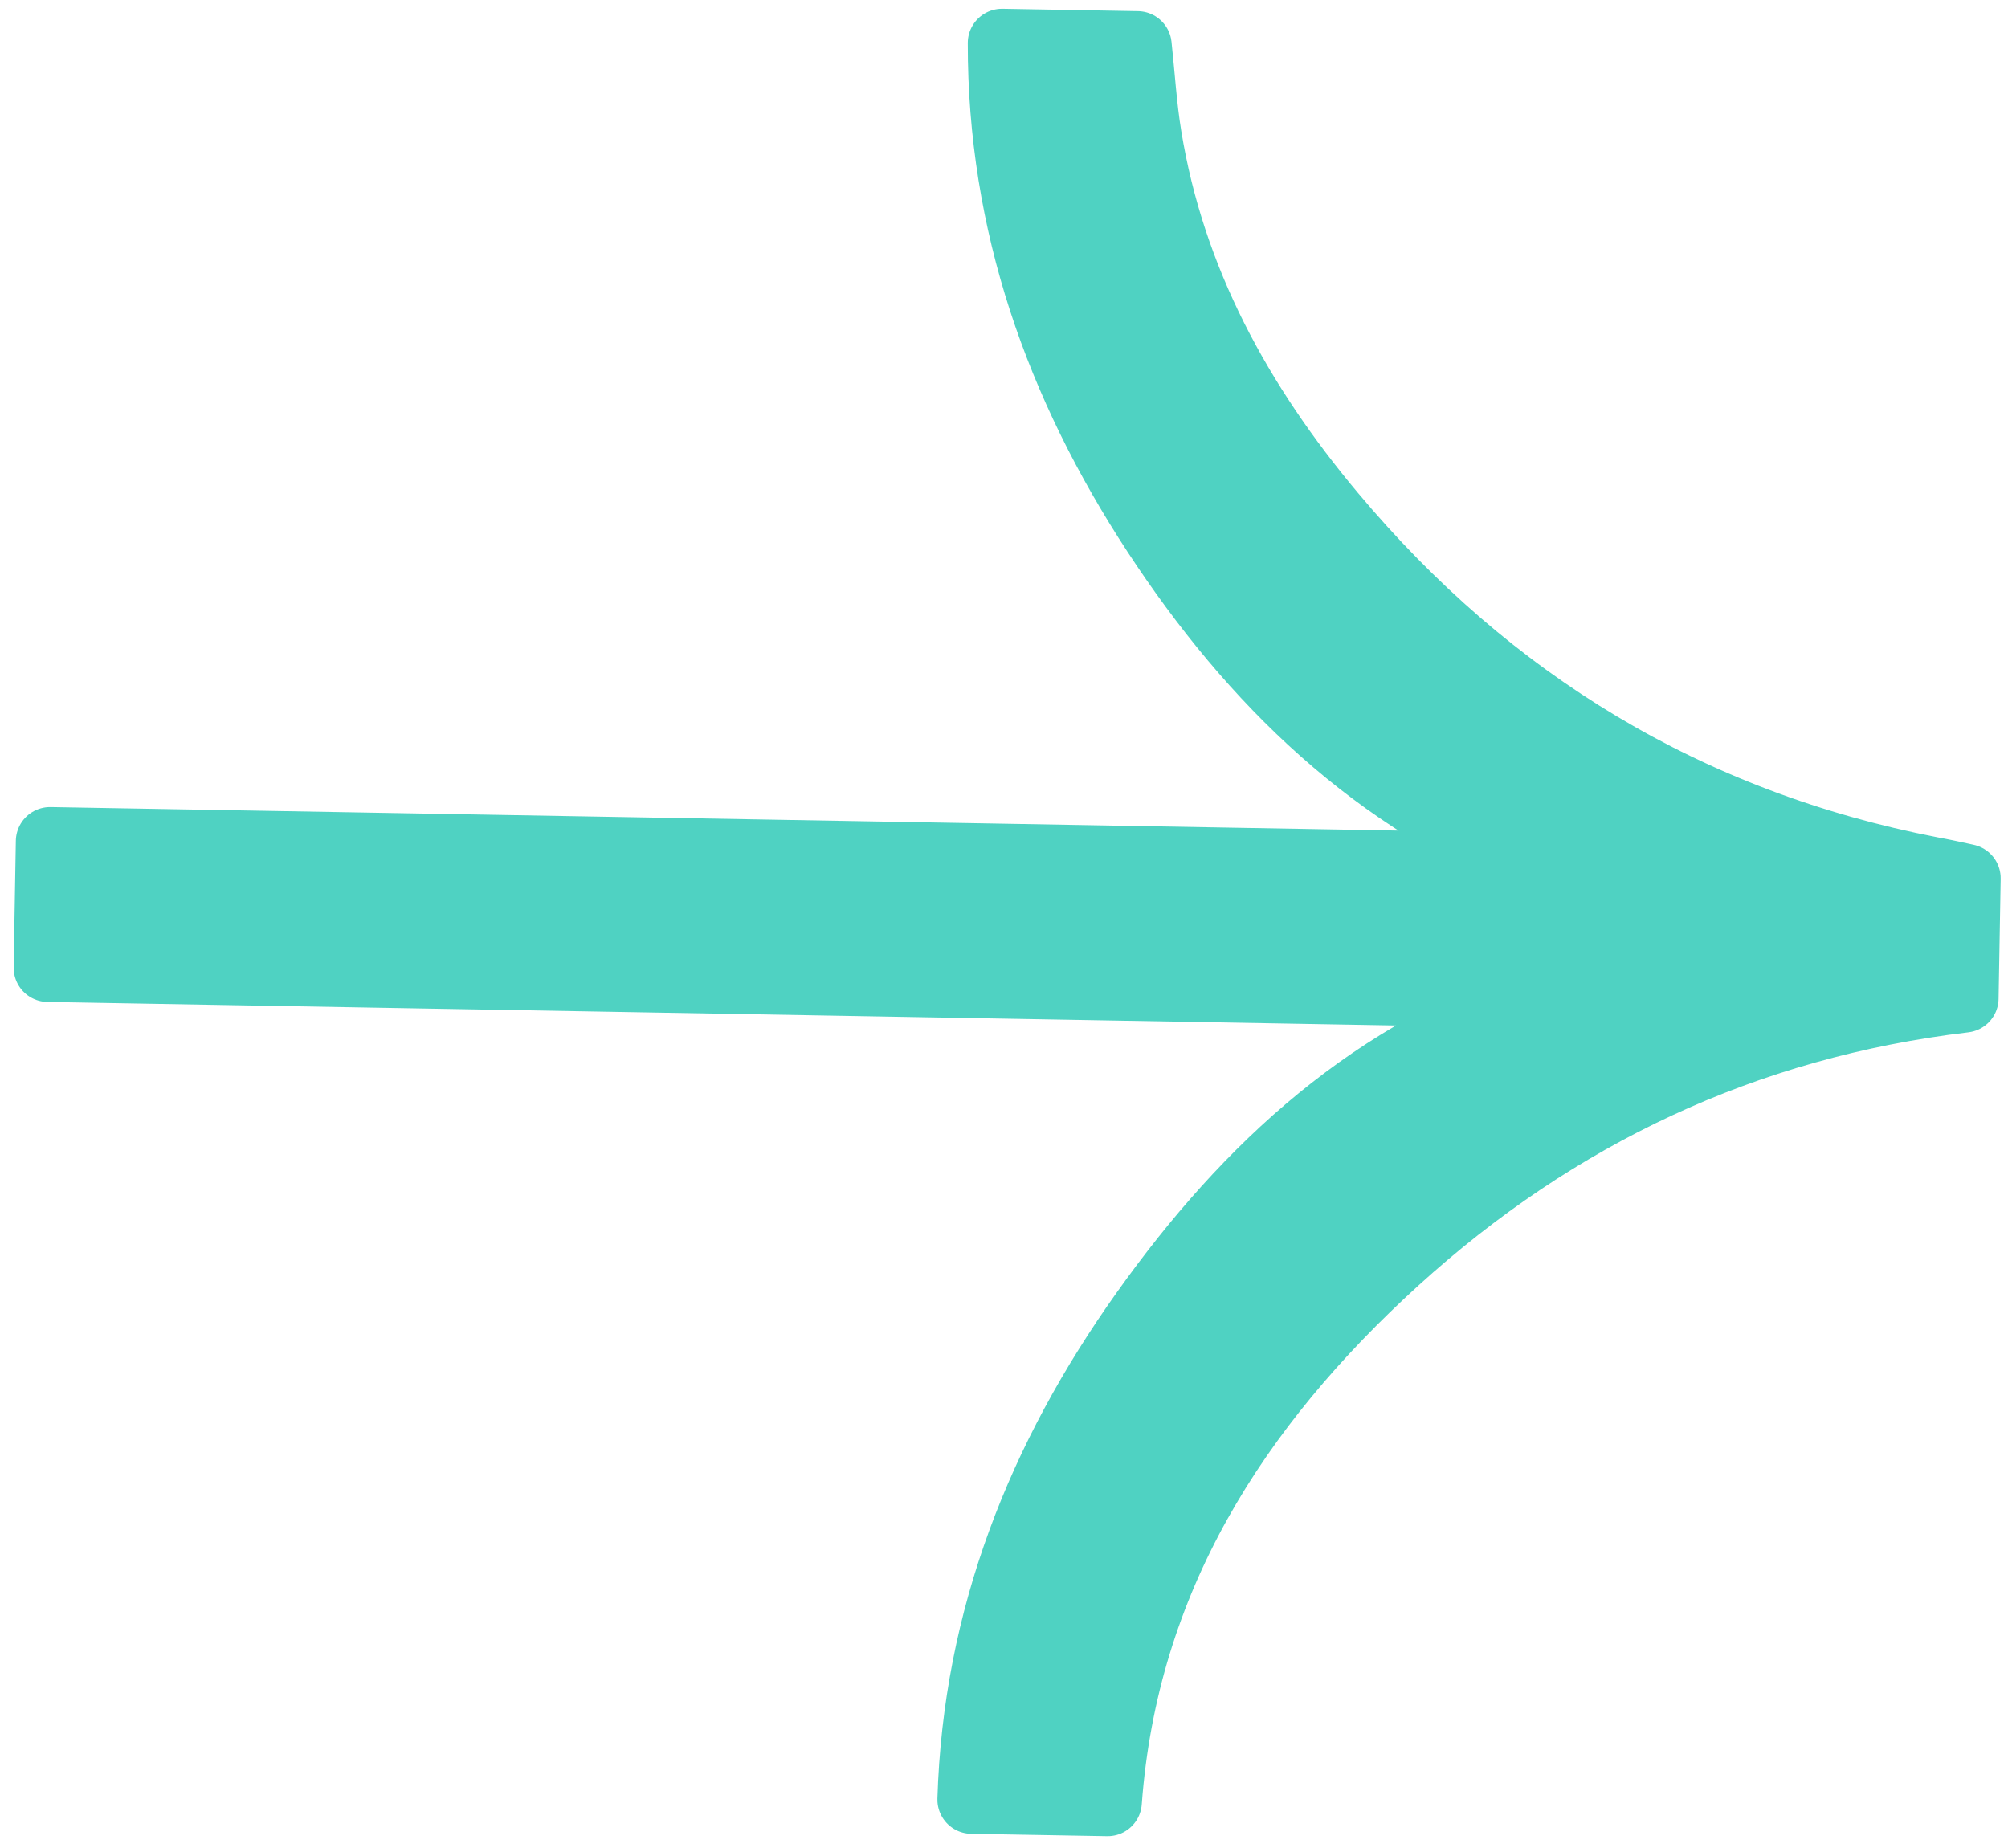 <svg width="88" height="81" viewBox="0 0 88 81" fill="none" xmlns="http://www.w3.org/2000/svg">
<path d="M67.963 43.564C46.038 43.181 24.113 42.798 2.098 42.414C2.13 40.569 2.161 38.777 2.194 36.872C24.024 37.253 45.883 37.635 67.737 38.016C60.267 35.093 54.912 29.841 50.669 23.366C46.414 16.86 43.9 9.794 43.913 1.884C45.925 1.919 47.878 1.953 49.849 1.988C49.994 3.327 50.072 4.666 50.289 5.989C51.317 12.302 54.291 17.714 58.365 22.571C65.262 30.803 73.972 36.108 84.644 38.175C84.847 38.214 85.045 38.248 85.248 38.292C85.516 38.344 85.779 38.408 86.179 38.492L86.087 43.756C76.473 44.896 68.189 48.839 61.156 55.23C54.123 61.627 49.257 69.239 48.541 78.977C46.547 78.942 44.623 78.908 42.581 78.873C42.822 70.908 45.629 63.887 50.168 57.511C54.69 51.159 60.239 46.014 67.969 43.57L67.963 43.564Z" fill="#4FD2C2" stroke="#4FD2C2" stroke-width="3" stroke-miterlimit="10" stroke-linejoin="round"/>
</svg>
